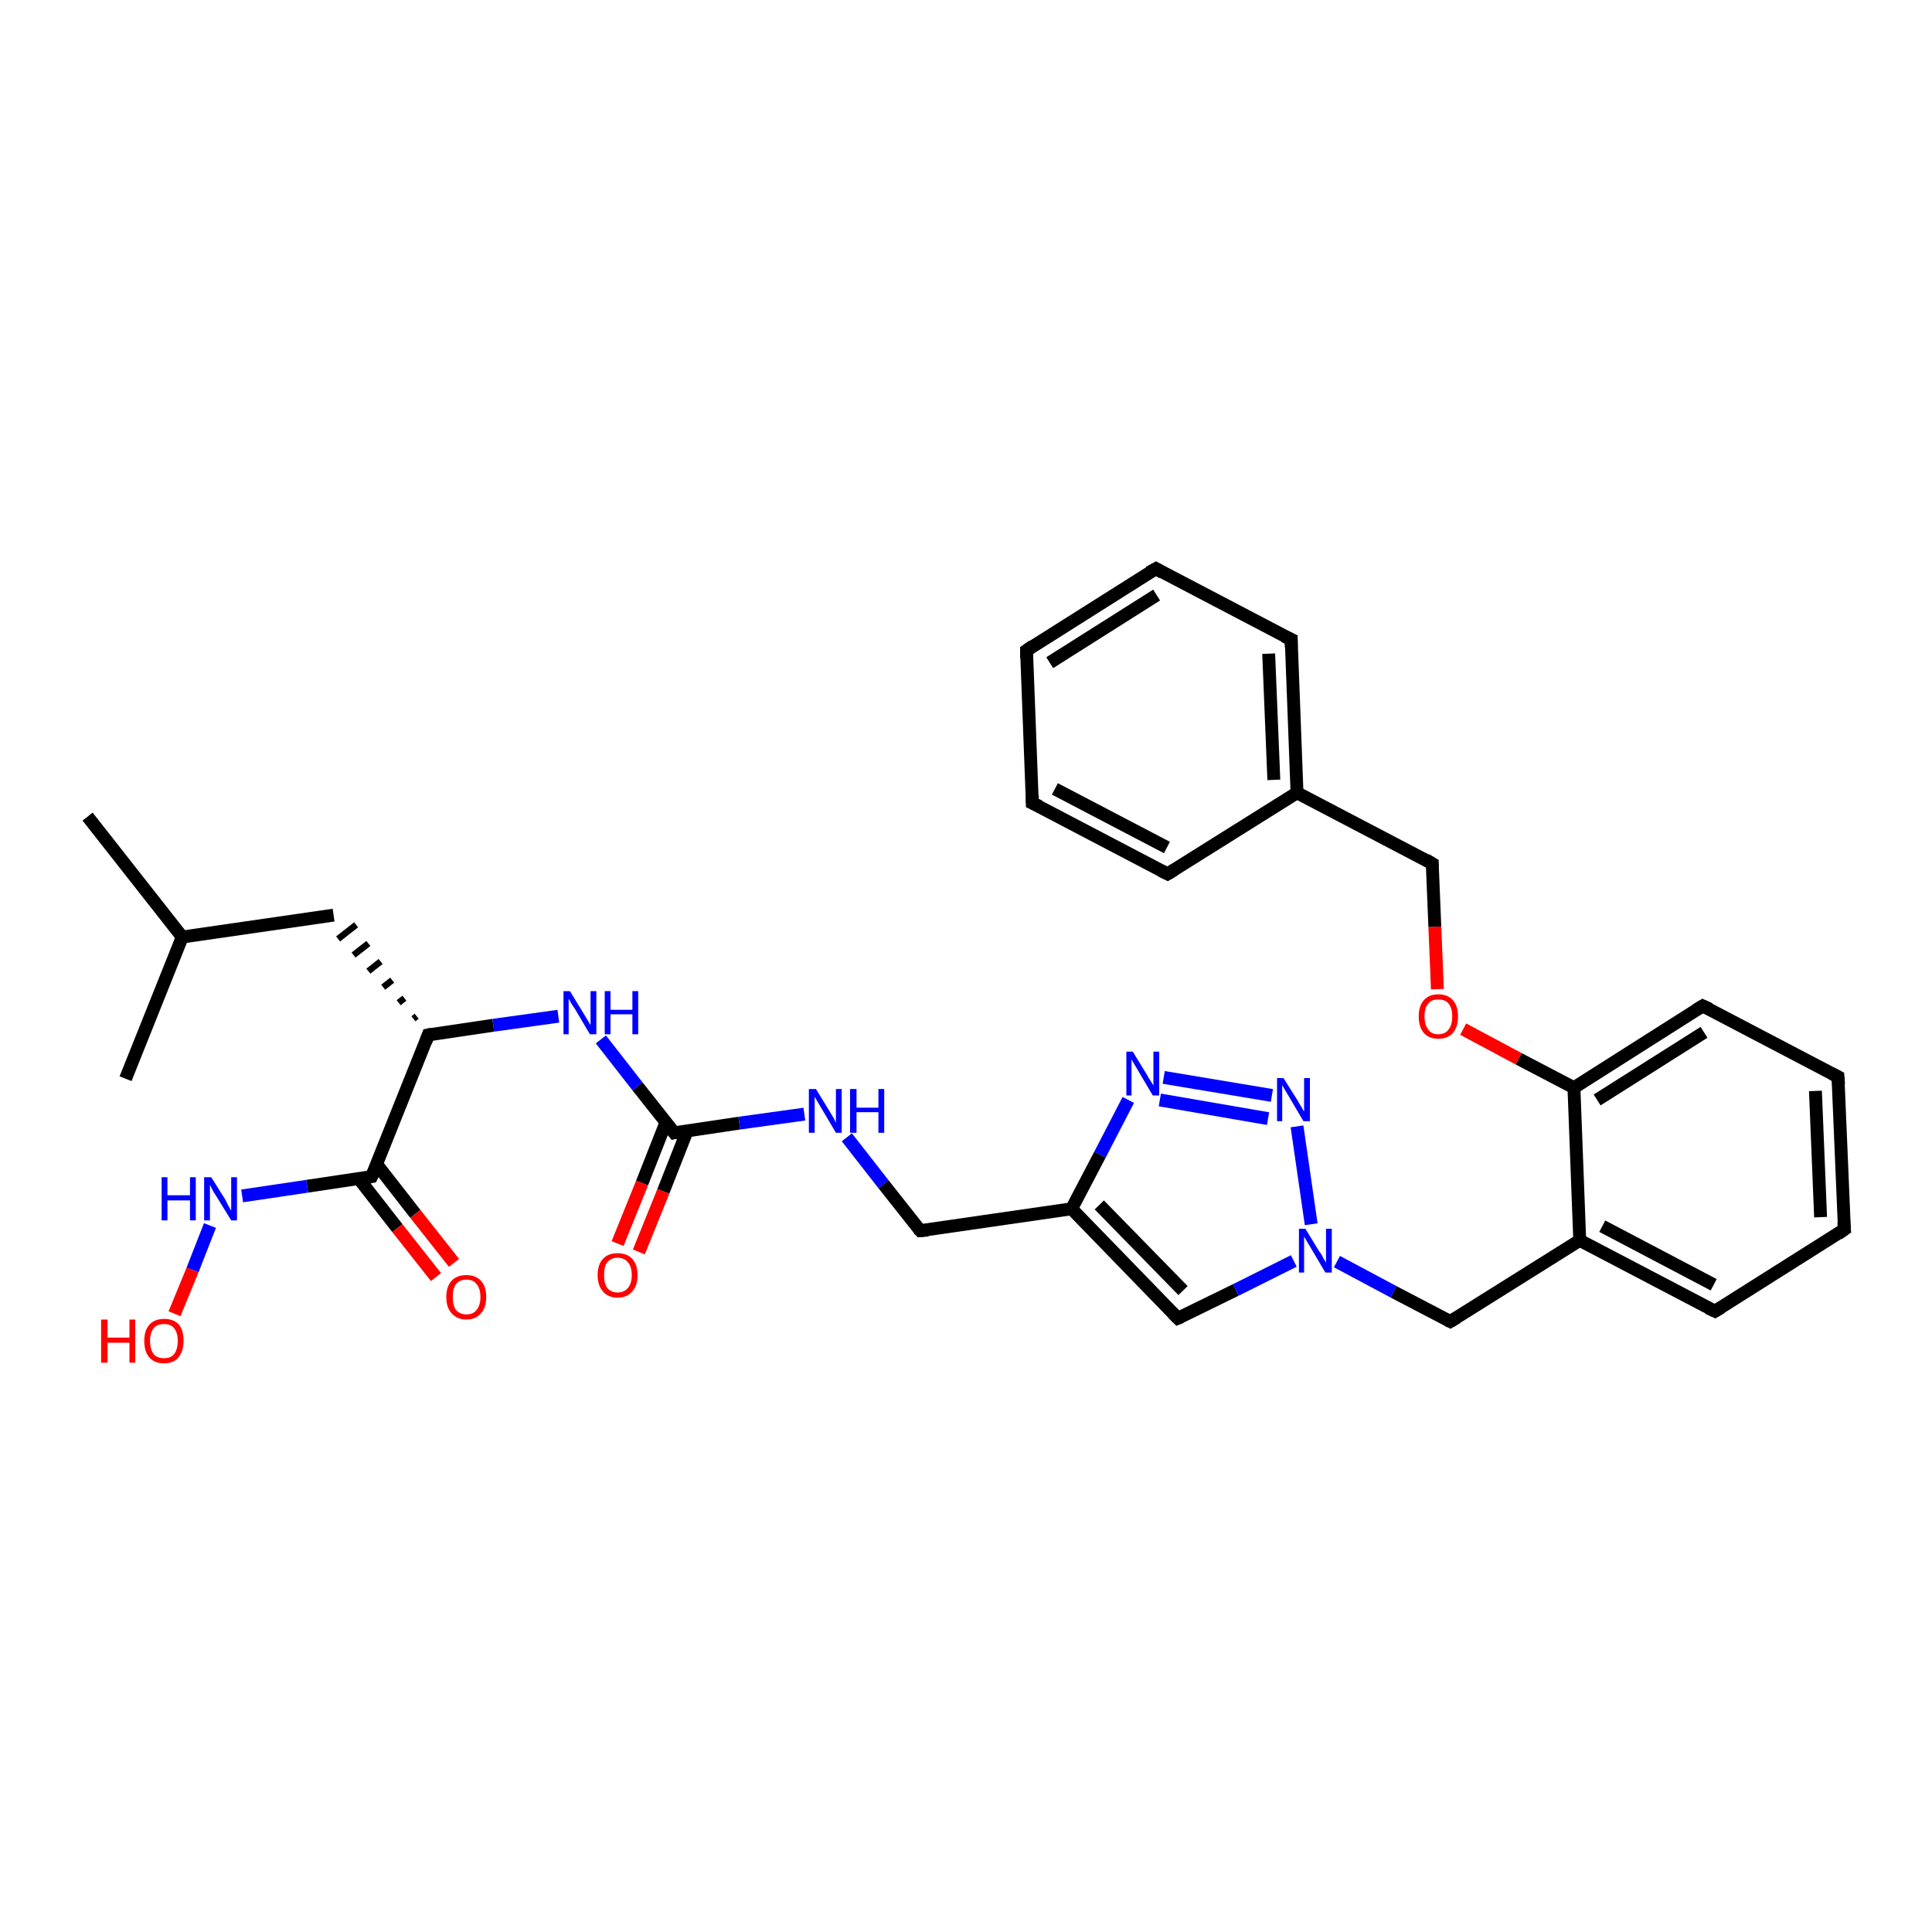 <?xml version='1.0' encoding='iso-8859-1'?>
<svg version='1.1' baseProfile='full'
              xmlns='http://www.w3.org/2000/svg'
                      xmlns:rdkit='http://www.rdkit.org/xml'
                      xmlns:xlink='http://www.w3.org/1999/xlink'
                  xml:space='preserve'
width='300px' height='300px' viewBox='0 0 300 300'>
<!-- END OF HEADER -->
<rect style='opacity:1.0;fill:#FFFFFF;stroke:none' width='300.0' height='300.0' x='0.0' y='0.0'> </rect>
<path class='bond-0 atom-0 atom-1' d='M 13.6,126.8 L 28.3,145.5' style='fill:none;fill-rule:evenodd;stroke:#000000;stroke-width:2.0px;stroke-linecap:butt;stroke-linejoin:miter;stroke-opacity:1' />
<path class='bond-1 atom-1 atom-2' d='M 28.3,145.5 L 19.5,167.5' style='fill:none;fill-rule:evenodd;stroke:#000000;stroke-width:2.0px;stroke-linecap:butt;stroke-linejoin:miter;stroke-opacity:1' />
<path class='bond-2 atom-1 atom-3' d='M 28.3,145.5 L 51.8,142.1' style='fill:none;fill-rule:evenodd;stroke:#000000;stroke-width:2.0px;stroke-linecap:butt;stroke-linejoin:miter;stroke-opacity:1' />
<path class='bond-3 atom-4 atom-3' d='M 64.7,157.8 L 64.2,158.2' style='fill:none;fill-rule:evenodd;stroke:#000000;stroke-width:1.0px;stroke-linecap:butt;stroke-linejoin:miter;stroke-opacity:1' />
<path class='bond-3 atom-4 atom-3' d='M 62.8,155.0 L 61.9,155.7' style='fill:none;fill-rule:evenodd;stroke:#000000;stroke-width:1.0px;stroke-linecap:butt;stroke-linejoin:miter;stroke-opacity:1' />
<path class='bond-3 atom-4 atom-3' d='M 60.9,152.2 L 59.5,153.3' style='fill:none;fill-rule:evenodd;stroke:#000000;stroke-width:1.0px;stroke-linecap:butt;stroke-linejoin:miter;stroke-opacity:1' />
<path class='bond-3 atom-4 atom-3' d='M 59.1,149.3 L 57.2,150.8' style='fill:none;fill-rule:evenodd;stroke:#000000;stroke-width:1.0px;stroke-linecap:butt;stroke-linejoin:miter;stroke-opacity:1' />
<path class='bond-3 atom-4 atom-3' d='M 57.2,146.5 L 54.9,148.3' style='fill:none;fill-rule:evenodd;stroke:#000000;stroke-width:1.0px;stroke-linecap:butt;stroke-linejoin:miter;stroke-opacity:1' />
<path class='bond-3 atom-4 atom-3' d='M 55.3,143.6 L 52.5,145.8' style='fill:none;fill-rule:evenodd;stroke:#000000;stroke-width:1.0px;stroke-linecap:butt;stroke-linejoin:miter;stroke-opacity:1' />
<path class='bond-4 atom-4 atom-5' d='M 66.5,160.7 L 76.6,159.2' style='fill:none;fill-rule:evenodd;stroke:#000000;stroke-width:2.0px;stroke-linecap:butt;stroke-linejoin:miter;stroke-opacity:1' />
<path class='bond-4 atom-4 atom-5' d='M 76.6,159.2 L 86.7,157.8' style='fill:none;fill-rule:evenodd;stroke:#0000FF;stroke-width:2.0px;stroke-linecap:butt;stroke-linejoin:miter;stroke-opacity:1' />
<path class='bond-5 atom-5 atom-6' d='M 93.3,161.4 L 99.0,168.7' style='fill:none;fill-rule:evenodd;stroke:#0000FF;stroke-width:2.0px;stroke-linecap:butt;stroke-linejoin:miter;stroke-opacity:1' />
<path class='bond-5 atom-5 atom-6' d='M 99.0,168.7 L 104.7,175.9' style='fill:none;fill-rule:evenodd;stroke:#000000;stroke-width:2.0px;stroke-linecap:butt;stroke-linejoin:miter;stroke-opacity:1' />
<path class='bond-6 atom-6 atom-7' d='M 103.4,174.3 L 99.7,183.7' style='fill:none;fill-rule:evenodd;stroke:#000000;stroke-width:2.0px;stroke-linecap:butt;stroke-linejoin:miter;stroke-opacity:1' />
<path class='bond-6 atom-6 atom-7' d='M 99.7,183.7 L 95.9,193.1' style='fill:none;fill-rule:evenodd;stroke:#FF0000;stroke-width:2.0px;stroke-linecap:butt;stroke-linejoin:miter;stroke-opacity:1' />
<path class='bond-6 atom-6 atom-7' d='M 106.7,175.6 L 103.0,185.0' style='fill:none;fill-rule:evenodd;stroke:#000000;stroke-width:2.0px;stroke-linecap:butt;stroke-linejoin:miter;stroke-opacity:1' />
<path class='bond-6 atom-6 atom-7' d='M 103.0,185.0 L 99.2,194.4' style='fill:none;fill-rule:evenodd;stroke:#FF0000;stroke-width:2.0px;stroke-linecap:butt;stroke-linejoin:miter;stroke-opacity:1' />
<path class='bond-7 atom-6 atom-8' d='M 104.7,175.9 L 114.8,174.4' style='fill:none;fill-rule:evenodd;stroke:#000000;stroke-width:2.0px;stroke-linecap:butt;stroke-linejoin:miter;stroke-opacity:1' />
<path class='bond-7 atom-6 atom-8' d='M 114.8,174.4 L 124.9,173.0' style='fill:none;fill-rule:evenodd;stroke:#0000FF;stroke-width:2.0px;stroke-linecap:butt;stroke-linejoin:miter;stroke-opacity:1' />
<path class='bond-8 atom-8 atom-9' d='M 131.5,176.6 L 137.2,183.9' style='fill:none;fill-rule:evenodd;stroke:#0000FF;stroke-width:2.0px;stroke-linecap:butt;stroke-linejoin:miter;stroke-opacity:1' />
<path class='bond-8 atom-8 atom-9' d='M 137.2,183.9 L 142.9,191.1' style='fill:none;fill-rule:evenodd;stroke:#000000;stroke-width:2.0px;stroke-linecap:butt;stroke-linejoin:miter;stroke-opacity:1' />
<path class='bond-9 atom-9 atom-10' d='M 142.9,191.1 L 166.4,187.7' style='fill:none;fill-rule:evenodd;stroke:#000000;stroke-width:2.0px;stroke-linecap:butt;stroke-linejoin:miter;stroke-opacity:1' />
<path class='bond-10 atom-10 atom-11' d='M 166.4,187.7 L 182.9,204.7' style='fill:none;fill-rule:evenodd;stroke:#000000;stroke-width:2.0px;stroke-linecap:butt;stroke-linejoin:miter;stroke-opacity:1' />
<path class='bond-10 atom-10 atom-11' d='M 170.7,187.1 L 183.7,200.4' style='fill:none;fill-rule:evenodd;stroke:#000000;stroke-width:2.0px;stroke-linecap:butt;stroke-linejoin:miter;stroke-opacity:1' />
<path class='bond-11 atom-11 atom-12' d='M 182.9,204.7 L 191.9,200.3' style='fill:none;fill-rule:evenodd;stroke:#000000;stroke-width:2.0px;stroke-linecap:butt;stroke-linejoin:miter;stroke-opacity:1' />
<path class='bond-11 atom-11 atom-12' d='M 191.9,200.3 L 200.9,195.8' style='fill:none;fill-rule:evenodd;stroke:#0000FF;stroke-width:2.0px;stroke-linecap:butt;stroke-linejoin:miter;stroke-opacity:1' />
<path class='bond-12 atom-12 atom-13' d='M 207.6,195.9 L 216.4,200.6' style='fill:none;fill-rule:evenodd;stroke:#0000FF;stroke-width:2.0px;stroke-linecap:butt;stroke-linejoin:miter;stroke-opacity:1' />
<path class='bond-12 atom-12 atom-13' d='M 216.4,200.6 L 225.2,205.2' style='fill:none;fill-rule:evenodd;stroke:#000000;stroke-width:2.0px;stroke-linecap:butt;stroke-linejoin:miter;stroke-opacity:1' />
<path class='bond-13 atom-13 atom-14' d='M 225.2,205.2 L 245.3,192.6' style='fill:none;fill-rule:evenodd;stroke:#000000;stroke-width:2.0px;stroke-linecap:butt;stroke-linejoin:miter;stroke-opacity:1' />
<path class='bond-14 atom-14 atom-15' d='M 245.3,192.6 L 266.3,203.6' style='fill:none;fill-rule:evenodd;stroke:#000000;stroke-width:2.0px;stroke-linecap:butt;stroke-linejoin:miter;stroke-opacity:1' />
<path class='bond-14 atom-14 atom-15' d='M 248.8,190.4 L 266.1,199.5' style='fill:none;fill-rule:evenodd;stroke:#000000;stroke-width:2.0px;stroke-linecap:butt;stroke-linejoin:miter;stroke-opacity:1' />
<path class='bond-15 atom-15 atom-16' d='M 266.3,203.6 L 286.4,190.9' style='fill:none;fill-rule:evenodd;stroke:#000000;stroke-width:2.0px;stroke-linecap:butt;stroke-linejoin:miter;stroke-opacity:1' />
<path class='bond-16 atom-16 atom-17' d='M 286.4,190.9 L 285.4,167.2' style='fill:none;fill-rule:evenodd;stroke:#000000;stroke-width:2.0px;stroke-linecap:butt;stroke-linejoin:miter;stroke-opacity:1' />
<path class='bond-16 atom-16 atom-17' d='M 282.7,189.0 L 281.9,169.4' style='fill:none;fill-rule:evenodd;stroke:#000000;stroke-width:2.0px;stroke-linecap:butt;stroke-linejoin:miter;stroke-opacity:1' />
<path class='bond-17 atom-17 atom-18' d='M 285.4,167.2 L 264.4,156.2' style='fill:none;fill-rule:evenodd;stroke:#000000;stroke-width:2.0px;stroke-linecap:butt;stroke-linejoin:miter;stroke-opacity:1' />
<path class='bond-18 atom-18 atom-19' d='M 264.4,156.2 L 244.4,168.9' style='fill:none;fill-rule:evenodd;stroke:#000000;stroke-width:2.0px;stroke-linecap:butt;stroke-linejoin:miter;stroke-opacity:1' />
<path class='bond-18 atom-18 atom-19' d='M 264.6,160.3 L 248.0,170.8' style='fill:none;fill-rule:evenodd;stroke:#000000;stroke-width:2.0px;stroke-linecap:butt;stroke-linejoin:miter;stroke-opacity:1' />
<path class='bond-19 atom-19 atom-20' d='M 244.4,168.9 L 235.8,164.4' style='fill:none;fill-rule:evenodd;stroke:#000000;stroke-width:2.0px;stroke-linecap:butt;stroke-linejoin:miter;stroke-opacity:1' />
<path class='bond-19 atom-19 atom-20' d='M 235.8,164.4 L 227.2,159.8' style='fill:none;fill-rule:evenodd;stroke:#FF0000;stroke-width:2.0px;stroke-linecap:butt;stroke-linejoin:miter;stroke-opacity:1' />
<path class='bond-20 atom-20 atom-21' d='M 223.2,153.6 L 222.8,143.9' style='fill:none;fill-rule:evenodd;stroke:#FF0000;stroke-width:2.0px;stroke-linecap:butt;stroke-linejoin:miter;stroke-opacity:1' />
<path class='bond-20 atom-20 atom-21' d='M 222.8,143.9 L 222.4,134.1' style='fill:none;fill-rule:evenodd;stroke:#000000;stroke-width:2.0px;stroke-linecap:butt;stroke-linejoin:miter;stroke-opacity:1' />
<path class='bond-21 atom-21 atom-22' d='M 222.4,134.1 L 201.4,123.1' style='fill:none;fill-rule:evenodd;stroke:#000000;stroke-width:2.0px;stroke-linecap:butt;stroke-linejoin:miter;stroke-opacity:1' />
<path class='bond-22 atom-22 atom-23' d='M 201.4,123.1 L 200.5,99.3' style='fill:none;fill-rule:evenodd;stroke:#000000;stroke-width:2.0px;stroke-linecap:butt;stroke-linejoin:miter;stroke-opacity:1' />
<path class='bond-22 atom-22 atom-23' d='M 197.8,121.1 L 197.0,101.5' style='fill:none;fill-rule:evenodd;stroke:#000000;stroke-width:2.0px;stroke-linecap:butt;stroke-linejoin:miter;stroke-opacity:1' />
<path class='bond-23 atom-23 atom-24' d='M 200.5,99.3 L 179.5,88.3' style='fill:none;fill-rule:evenodd;stroke:#000000;stroke-width:2.0px;stroke-linecap:butt;stroke-linejoin:miter;stroke-opacity:1' />
<path class='bond-24 atom-24 atom-25' d='M 179.5,88.3 L 159.4,101.0' style='fill:none;fill-rule:evenodd;stroke:#000000;stroke-width:2.0px;stroke-linecap:butt;stroke-linejoin:miter;stroke-opacity:1' />
<path class='bond-24 atom-24 atom-25' d='M 179.6,92.4 L 163.0,102.9' style='fill:none;fill-rule:evenodd;stroke:#000000;stroke-width:2.0px;stroke-linecap:butt;stroke-linejoin:miter;stroke-opacity:1' />
<path class='bond-25 atom-25 atom-26' d='M 159.4,101.0 L 160.3,124.7' style='fill:none;fill-rule:evenodd;stroke:#000000;stroke-width:2.0px;stroke-linecap:butt;stroke-linejoin:miter;stroke-opacity:1' />
<path class='bond-26 atom-26 atom-27' d='M 160.3,124.7 L 181.3,135.7' style='fill:none;fill-rule:evenodd;stroke:#000000;stroke-width:2.0px;stroke-linecap:butt;stroke-linejoin:miter;stroke-opacity:1' />
<path class='bond-26 atom-26 atom-27' d='M 163.8,122.5 L 181.2,131.6' style='fill:none;fill-rule:evenodd;stroke:#000000;stroke-width:2.0px;stroke-linecap:butt;stroke-linejoin:miter;stroke-opacity:1' />
<path class='bond-27 atom-12 atom-28' d='M 203.6,190.1 L 201.4,174.9' style='fill:none;fill-rule:evenodd;stroke:#0000FF;stroke-width:2.0px;stroke-linecap:butt;stroke-linejoin:miter;stroke-opacity:1' />
<path class='bond-28 atom-28 atom-29' d='M 197.5,170.1 L 180.7,167.3' style='fill:none;fill-rule:evenodd;stroke:#0000FF;stroke-width:2.0px;stroke-linecap:butt;stroke-linejoin:miter;stroke-opacity:1' />
<path class='bond-28 atom-28 atom-29' d='M 196.9,173.7 L 180.1,170.8' style='fill:none;fill-rule:evenodd;stroke:#0000FF;stroke-width:2.0px;stroke-linecap:butt;stroke-linejoin:miter;stroke-opacity:1' />
<path class='bond-29 atom-4 atom-30' d='M 66.5,160.7 L 57.7,182.7' style='fill:none;fill-rule:evenodd;stroke:#000000;stroke-width:2.0px;stroke-linecap:butt;stroke-linejoin:miter;stroke-opacity:1' />
<path class='bond-30 atom-30 atom-31' d='M 55.7,183.0 L 61.7,190.7' style='fill:none;fill-rule:evenodd;stroke:#000000;stroke-width:2.0px;stroke-linecap:butt;stroke-linejoin:miter;stroke-opacity:1' />
<path class='bond-30 atom-30 atom-31' d='M 61.7,190.7 L 67.7,198.3' style='fill:none;fill-rule:evenodd;stroke:#FF0000;stroke-width:2.0px;stroke-linecap:butt;stroke-linejoin:miter;stroke-opacity:1' />
<path class='bond-30 atom-30 atom-31' d='M 58.5,180.8 L 64.5,188.5' style='fill:none;fill-rule:evenodd;stroke:#000000;stroke-width:2.0px;stroke-linecap:butt;stroke-linejoin:miter;stroke-opacity:1' />
<path class='bond-30 atom-30 atom-31' d='M 64.5,188.5 L 70.5,196.1' style='fill:none;fill-rule:evenodd;stroke:#FF0000;stroke-width:2.0px;stroke-linecap:butt;stroke-linejoin:miter;stroke-opacity:1' />
<path class='bond-31 atom-30 atom-32' d='M 57.7,182.7 L 47.7,184.2' style='fill:none;fill-rule:evenodd;stroke:#000000;stroke-width:2.0px;stroke-linecap:butt;stroke-linejoin:miter;stroke-opacity:1' />
<path class='bond-31 atom-30 atom-32' d='M 47.7,184.2 L 37.6,185.7' style='fill:none;fill-rule:evenodd;stroke:#0000FF;stroke-width:2.0px;stroke-linecap:butt;stroke-linejoin:miter;stroke-opacity:1' />
<path class='bond-32 atom-32 atom-33' d='M 32.6,190.3 L 29.9,197.2' style='fill:none;fill-rule:evenodd;stroke:#0000FF;stroke-width:2.0px;stroke-linecap:butt;stroke-linejoin:miter;stroke-opacity:1' />
<path class='bond-32 atom-32 atom-33' d='M 29.9,197.2 L 27.1,204.0' style='fill:none;fill-rule:evenodd;stroke:#FF0000;stroke-width:2.0px;stroke-linecap:butt;stroke-linejoin:miter;stroke-opacity:1' />
<path class='bond-33 atom-29 atom-10' d='M 175.2,170.8 L 170.8,179.3' style='fill:none;fill-rule:evenodd;stroke:#0000FF;stroke-width:2.0px;stroke-linecap:butt;stroke-linejoin:miter;stroke-opacity:1' />
<path class='bond-33 atom-29 atom-10' d='M 170.8,179.3 L 166.4,187.7' style='fill:none;fill-rule:evenodd;stroke:#000000;stroke-width:2.0px;stroke-linecap:butt;stroke-linejoin:miter;stroke-opacity:1' />
<path class='bond-34 atom-19 atom-14' d='M 244.4,168.9 L 245.3,192.6' style='fill:none;fill-rule:evenodd;stroke:#000000;stroke-width:2.0px;stroke-linecap:butt;stroke-linejoin:miter;stroke-opacity:1' />
<path class='bond-35 atom-27 atom-22' d='M 181.3,135.7 L 201.4,123.1' style='fill:none;fill-rule:evenodd;stroke:#000000;stroke-width:2.0px;stroke-linecap:butt;stroke-linejoin:miter;stroke-opacity:1' />
<path d='M 67.0,160.6 L 66.5,160.7 L 66.1,161.8' style='fill:none;stroke:#000000;stroke-width:2.0px;stroke-linecap:butt;stroke-linejoin:miter;stroke-opacity:1;' />
<path d='M 104.4,175.5 L 104.7,175.9 L 105.2,175.8' style='fill:none;stroke:#000000;stroke-width:2.0px;stroke-linecap:butt;stroke-linejoin:miter;stroke-opacity:1;' />
<path d='M 142.6,190.8 L 142.9,191.1 L 144.1,191.0' style='fill:none;stroke:#000000;stroke-width:2.0px;stroke-linecap:butt;stroke-linejoin:miter;stroke-opacity:1;' />
<path d='M 182.1,203.9 L 182.9,204.7 L 183.4,204.5' style='fill:none;stroke:#000000;stroke-width:2.0px;stroke-linecap:butt;stroke-linejoin:miter;stroke-opacity:1;' />
<path d='M 224.8,205.0 L 225.2,205.2 L 226.2,204.6' style='fill:none;stroke:#000000;stroke-width:2.0px;stroke-linecap:butt;stroke-linejoin:miter;stroke-opacity:1;' />
<path d='M 265.2,203.1 L 266.3,203.6 L 267.3,203.0' style='fill:none;stroke:#000000;stroke-width:2.0px;stroke-linecap:butt;stroke-linejoin:miter;stroke-opacity:1;' />
<path d='M 285.4,191.6 L 286.4,190.9 L 286.3,189.8' style='fill:none;stroke:#000000;stroke-width:2.0px;stroke-linecap:butt;stroke-linejoin:miter;stroke-opacity:1;' />
<path d='M 285.5,168.4 L 285.4,167.2 L 284.4,166.7' style='fill:none;stroke:#000000;stroke-width:2.0px;stroke-linecap:butt;stroke-linejoin:miter;stroke-opacity:1;' />
<path d='M 265.5,156.7 L 264.4,156.2 L 263.4,156.8' style='fill:none;stroke:#000000;stroke-width:2.0px;stroke-linecap:butt;stroke-linejoin:miter;stroke-opacity:1;' />
<path d='M 222.4,134.6 L 222.4,134.1 L 221.4,133.5' style='fill:none;stroke:#000000;stroke-width:2.0px;stroke-linecap:butt;stroke-linejoin:miter;stroke-opacity:1;' />
<path d='M 200.5,100.5 L 200.5,99.3 L 199.4,98.8' style='fill:none;stroke:#000000;stroke-width:2.0px;stroke-linecap:butt;stroke-linejoin:miter;stroke-opacity:1;' />
<path d='M 180.5,88.9 L 179.5,88.3 L 178.4,88.9' style='fill:none;stroke:#000000;stroke-width:2.0px;stroke-linecap:butt;stroke-linejoin:miter;stroke-opacity:1;' />
<path d='M 160.4,100.3 L 159.4,101.0 L 159.4,102.2' style='fill:none;stroke:#000000;stroke-width:2.0px;stroke-linecap:butt;stroke-linejoin:miter;stroke-opacity:1;' />
<path d='M 160.3,123.5 L 160.3,124.7 L 161.4,125.2' style='fill:none;stroke:#000000;stroke-width:2.0px;stroke-linecap:butt;stroke-linejoin:miter;stroke-opacity:1;' />
<path d='M 180.3,135.2 L 181.3,135.7 L 182.3,135.1' style='fill:none;stroke:#000000;stroke-width:2.0px;stroke-linecap:butt;stroke-linejoin:miter;stroke-opacity:1;' />
<path d='M 58.2,181.6 L 57.7,182.7 L 57.2,182.8' style='fill:none;stroke:#000000;stroke-width:2.0px;stroke-linecap:butt;stroke-linejoin:miter;stroke-opacity:1;' />
<path class='atom-5' d='M 88.5 153.9
L 90.7 157.5
Q 90.9 157.8, 91.3 158.5
Q 91.6 159.1, 91.7 159.1
L 91.7 153.9
L 92.6 153.9
L 92.6 160.6
L 91.6 160.6
L 89.3 156.7
Q 89.0 156.3, 88.7 155.8
Q 88.4 155.2, 88.3 155.1
L 88.3 160.6
L 87.5 160.6
L 87.5 153.9
L 88.5 153.9
' fill='#0000FF'/>
<path class='atom-5' d='M 93.9 153.9
L 94.8 153.9
L 94.8 156.8
L 98.2 156.8
L 98.2 153.9
L 99.1 153.9
L 99.1 160.6
L 98.2 160.6
L 98.2 157.5
L 94.8 157.5
L 94.8 160.6
L 93.9 160.6
L 93.9 153.9
' fill='#0000FF'/>
<path class='atom-7' d='M 92.8 198.0
Q 92.8 196.4, 93.6 195.5
Q 94.4 194.6, 95.9 194.6
Q 97.4 194.6, 98.2 195.5
Q 99.0 196.4, 99.0 198.0
Q 99.0 199.6, 98.2 200.5
Q 97.4 201.5, 95.9 201.5
Q 94.4 201.5, 93.6 200.5
Q 92.8 199.6, 92.8 198.0
M 95.9 200.7
Q 96.9 200.7, 97.5 200.0
Q 98.1 199.3, 98.1 198.0
Q 98.1 196.7, 97.5 196.0
Q 96.9 195.3, 95.9 195.3
Q 94.9 195.3, 94.3 196.0
Q 93.8 196.6, 93.8 198.0
Q 93.8 199.3, 94.3 200.0
Q 94.9 200.7, 95.9 200.7
' fill='#FF0000'/>
<path class='atom-8' d='M 126.7 169.1
L 128.9 172.7
Q 129.1 173.0, 129.5 173.7
Q 129.8 174.3, 129.8 174.4
L 129.8 169.1
L 130.7 169.1
L 130.7 175.9
L 129.8 175.9
L 127.5 172.0
Q 127.2 171.5, 126.9 171.0
Q 126.6 170.5, 126.5 170.3
L 126.5 175.9
L 125.6 175.9
L 125.6 169.1
L 126.7 169.1
' fill='#0000FF'/>
<path class='atom-8' d='M 132.0 169.1
L 133.0 169.1
L 133.0 172.0
L 136.4 172.0
L 136.4 169.1
L 137.3 169.1
L 137.3 175.9
L 136.4 175.9
L 136.4 172.7
L 133.0 172.7
L 133.0 175.9
L 132.0 175.9
L 132.0 169.1
' fill='#0000FF'/>
<path class='atom-12' d='M 202.7 190.8
L 204.9 194.4
Q 205.2 194.7, 205.5 195.4
Q 205.9 196.0, 205.9 196.1
L 205.9 190.8
L 206.8 190.8
L 206.8 197.6
L 205.8 197.6
L 203.5 193.7
Q 203.2 193.2, 202.9 192.7
Q 202.6 192.2, 202.5 192.0
L 202.5 197.6
L 201.7 197.6
L 201.7 190.8
L 202.7 190.8
' fill='#0000FF'/>
<path class='atom-20' d='M 220.3 157.8
Q 220.3 156.2, 221.1 155.3
Q 221.9 154.4, 223.3 154.4
Q 224.8 154.4, 225.6 155.3
Q 226.4 156.2, 226.4 157.8
Q 226.4 159.5, 225.6 160.4
Q 224.8 161.3, 223.3 161.3
Q 221.9 161.3, 221.1 160.4
Q 220.3 159.5, 220.3 157.8
M 223.3 160.6
Q 224.4 160.6, 224.9 159.9
Q 225.5 159.2, 225.5 157.8
Q 225.5 156.5, 224.9 155.8
Q 224.4 155.2, 223.3 155.2
Q 222.3 155.2, 221.8 155.8
Q 221.2 156.5, 221.2 157.8
Q 221.2 159.2, 221.8 159.9
Q 222.3 160.6, 223.3 160.6
' fill='#FF0000'/>
<path class='atom-28' d='M 199.3 167.4
L 201.5 170.9
Q 201.7 171.3, 202.1 171.9
Q 202.4 172.5, 202.5 172.6
L 202.5 167.4
L 203.4 167.4
L 203.4 174.1
L 202.4 174.1
L 200.1 170.2
Q 199.8 169.7, 199.5 169.2
Q 199.2 168.7, 199.1 168.5
L 199.1 174.1
L 198.3 174.1
L 198.3 167.4
L 199.3 167.4
' fill='#0000FF'/>
<path class='atom-29' d='M 175.9 163.3
L 178.1 166.9
Q 178.3 167.3, 178.7 167.9
Q 179.1 168.5, 179.1 168.6
L 179.1 163.3
L 180.0 163.3
L 180.0 170.1
L 179.0 170.1
L 176.7 166.2
Q 176.4 165.7, 176.1 165.2
Q 175.8 164.7, 175.7 164.5
L 175.7 170.1
L 174.9 170.1
L 174.9 163.3
L 175.9 163.3
' fill='#0000FF'/>
<path class='atom-31' d='M 69.3 201.4
Q 69.3 199.8, 70.1 198.9
Q 70.9 198.0, 72.4 198.0
Q 73.9 198.0, 74.7 198.9
Q 75.5 199.8, 75.5 201.4
Q 75.5 203.0, 74.7 203.9
Q 73.9 204.9, 72.4 204.9
Q 71.0 204.9, 70.1 203.9
Q 69.3 203.0, 69.3 201.4
M 72.4 204.1
Q 73.5 204.1, 74.0 203.4
Q 74.6 202.7, 74.6 201.4
Q 74.6 200.1, 74.0 199.4
Q 73.5 198.7, 72.4 198.7
Q 71.4 198.7, 70.8 199.4
Q 70.3 200.1, 70.3 201.4
Q 70.3 202.7, 70.8 203.4
Q 71.4 204.1, 72.4 204.1
' fill='#FF0000'/>
<path class='atom-32' d='M 25.1 182.8
L 26.0 182.8
L 26.0 185.6
L 29.5 185.6
L 29.5 182.8
L 30.4 182.8
L 30.4 189.5
L 29.5 189.5
L 29.5 186.4
L 26.0 186.4
L 26.0 189.5
L 25.1 189.5
L 25.1 182.8
' fill='#0000FF'/>
<path class='atom-32' d='M 32.8 182.8
L 35.0 186.3
Q 35.2 186.7, 35.5 187.3
Q 35.9 188.0, 35.9 188.0
L 35.9 182.8
L 36.8 182.8
L 36.8 189.5
L 35.9 189.5
L 33.5 185.6
Q 33.2 185.2, 32.9 184.6
Q 32.7 184.1, 32.6 184.0
L 32.6 189.5
L 31.7 189.5
L 31.7 182.8
L 32.8 182.8
' fill='#0000FF'/>
<path class='atom-33' d='M 15.7 204.9
L 16.7 204.9
L 16.7 207.7
L 20.1 207.7
L 20.1 204.9
L 21.0 204.9
L 21.0 211.6
L 20.1 211.6
L 20.1 208.5
L 16.7 208.5
L 16.7 211.6
L 15.7 211.6
L 15.7 204.9
' fill='#FF0000'/>
<path class='atom-33' d='M 22.4 208.2
Q 22.4 206.6, 23.2 205.7
Q 24.0 204.8, 25.5 204.8
Q 27.0 204.8, 27.8 205.7
Q 28.5 206.6, 28.5 208.2
Q 28.5 209.8, 27.7 210.8
Q 26.9 211.7, 25.5 211.7
Q 24.0 211.7, 23.2 210.8
Q 22.4 209.9, 22.4 208.2
M 25.5 210.9
Q 26.5 210.9, 27.0 210.3
Q 27.6 209.6, 27.6 208.2
Q 27.6 206.9, 27.0 206.2
Q 26.5 205.6, 25.5 205.6
Q 24.4 205.6, 23.9 206.2
Q 23.3 206.9, 23.3 208.2
Q 23.3 209.6, 23.9 210.3
Q 24.4 210.9, 25.5 210.9
' fill='#FF0000'/>
</svg>
